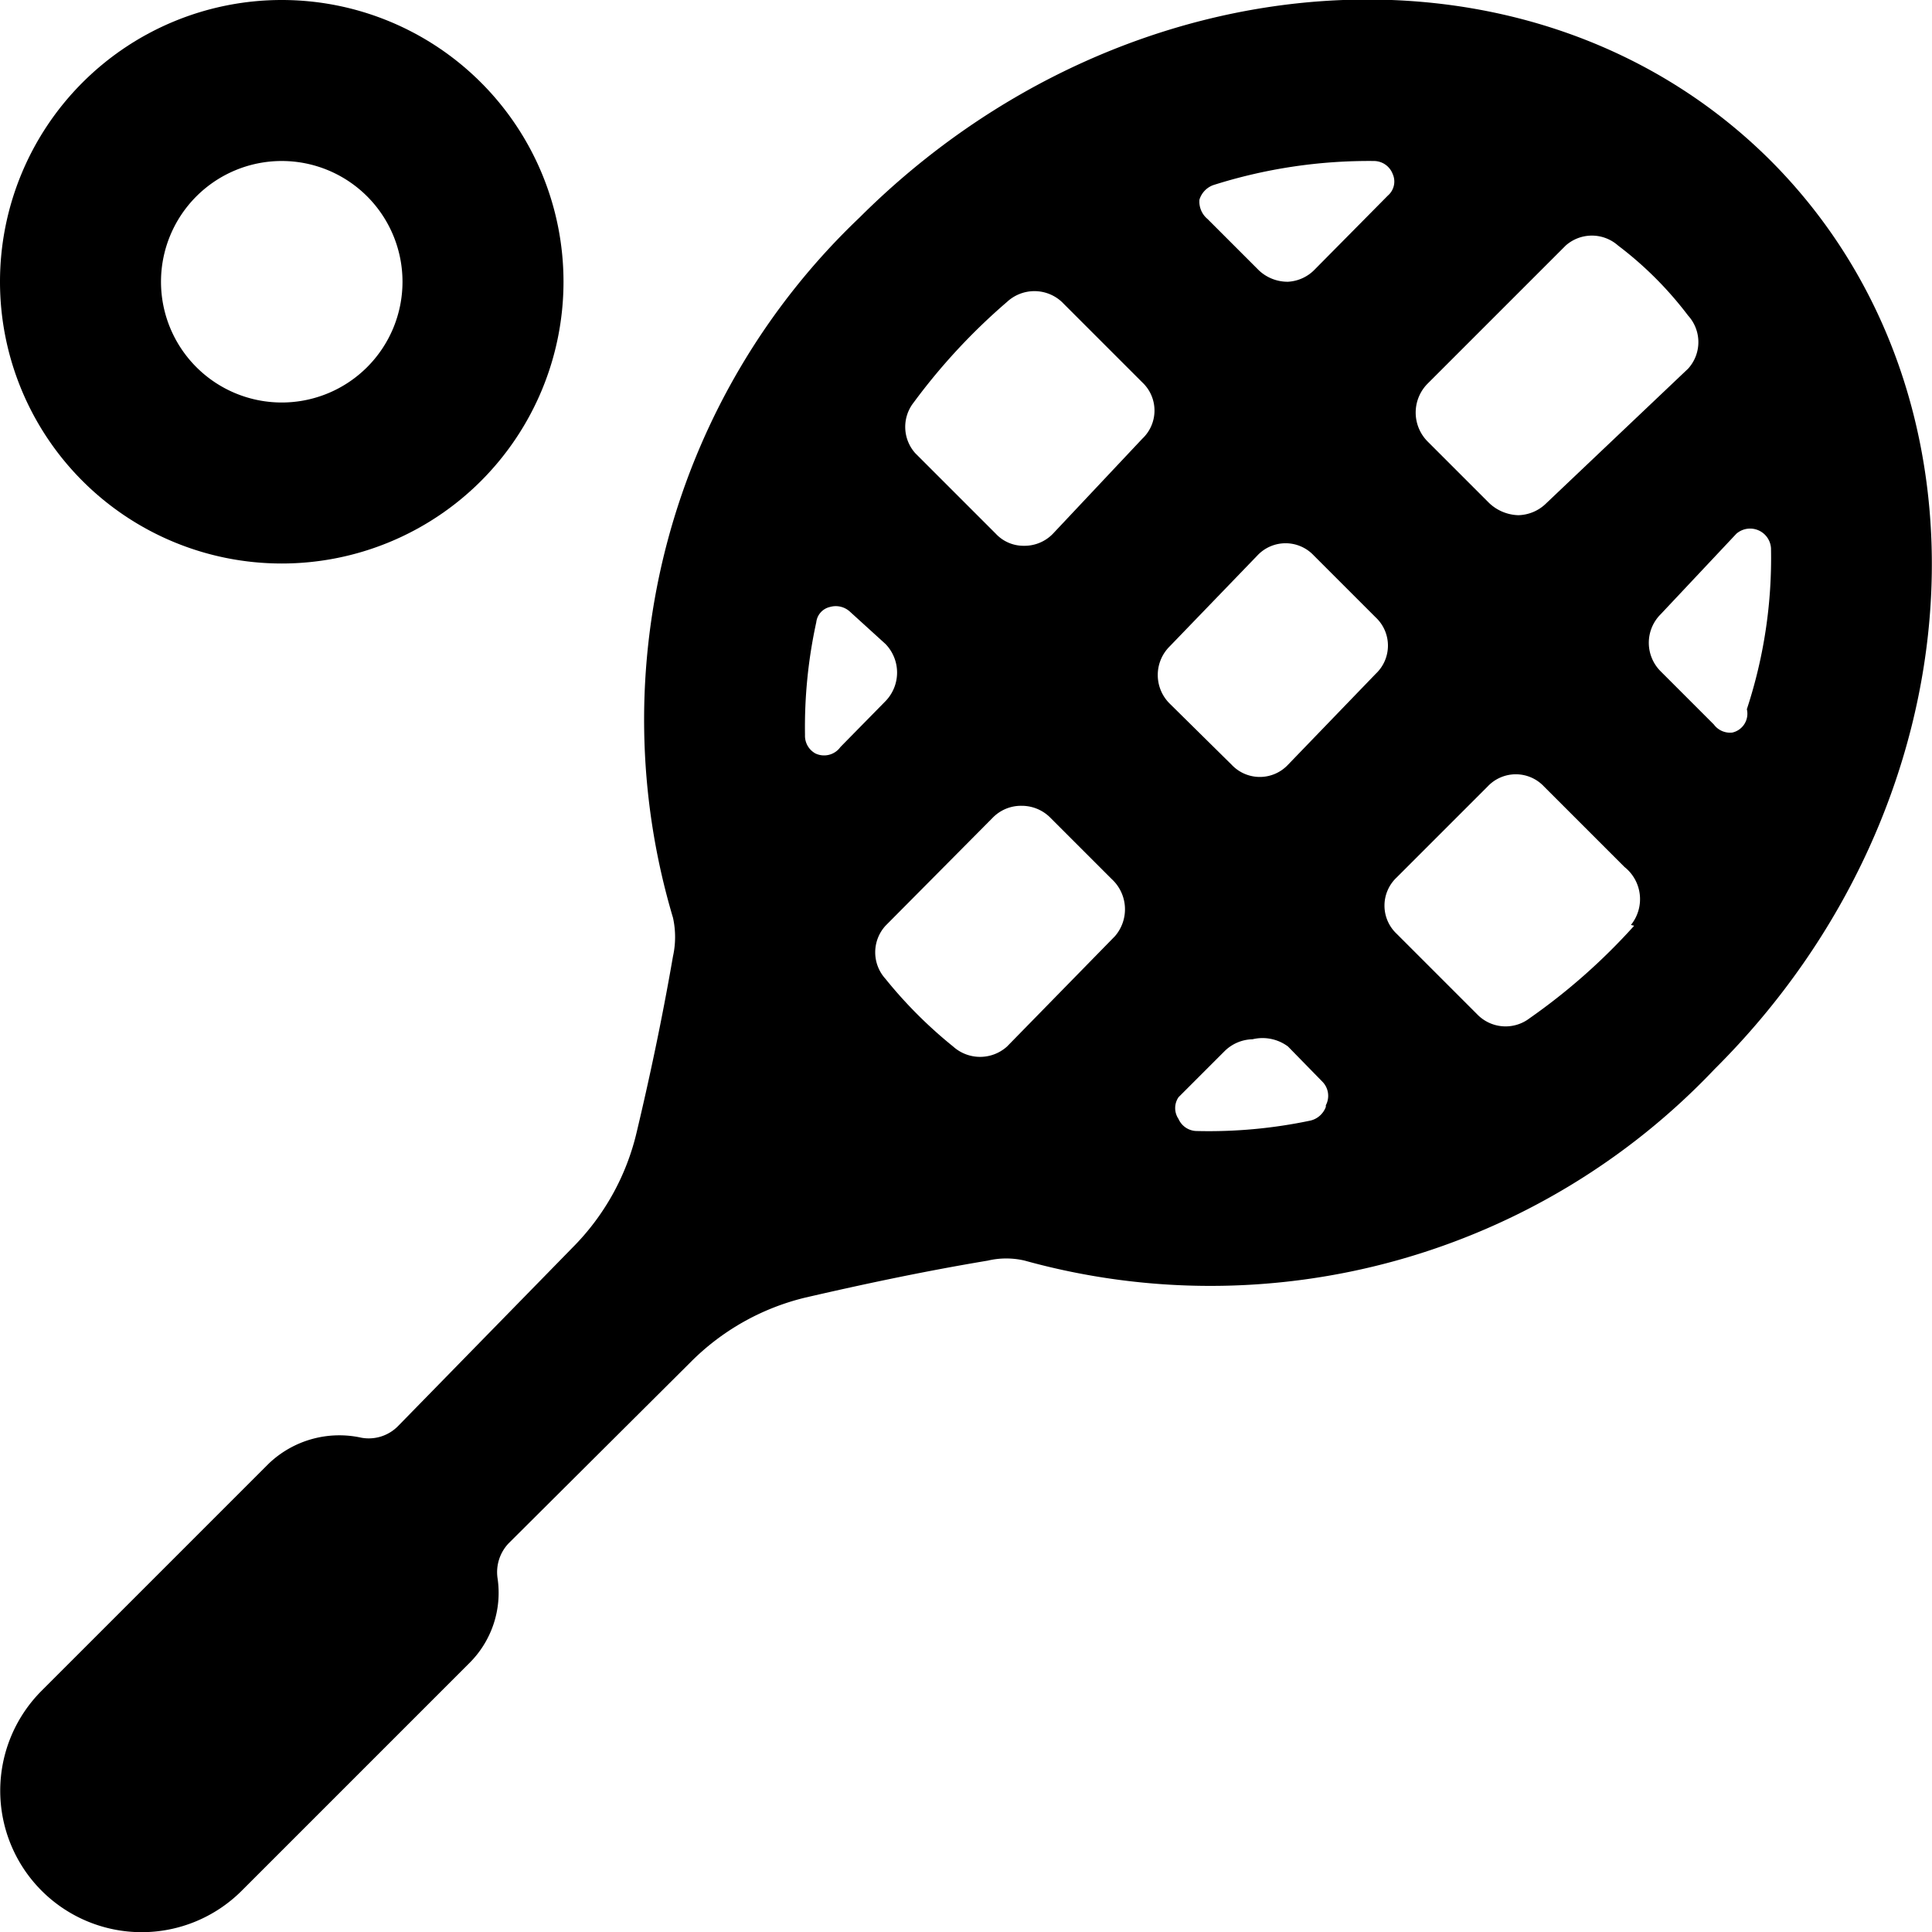 <svg xmlns="http://www.w3.org/2000/svg" viewBox="0 0 24 24"><g><path d="M3.5 7A3.5 3.5 0 1 0 0 3.5 3.5 3.5 0 0 0 3.5 7Zm0 -5A1.5 1.5 0 1 1 2 3.5 1.5 1.5 0 0 1 3.5 2Z" fill="#000000" stroke-width="1"></path><path d="M22 2c-2.93 -2.93 -8 -2.61 -11.32 0.7a8.61 8.61 0 0 0 -2.32 8.7 1.11 1.11 0 0 1 0 0.48c-0.14 0.81 -0.3 1.55 -0.45 2.18a3 3 0 0 1 -0.79 1.43l-2.18 2.23a0.51 0.51 0 0 1 -0.45 0.14 1.27 1.27 0 0 0 -1.15 0.32L0.52 21A1.75 1.75 0 1 0 3 23.49l2.83 -2.83a1.23 1.23 0 0 0 0.35 -1.06 0.52 0.52 0 0 1 0.14 -0.43l2.26 -2.25a3 3 0 0 1 1.42 -0.8c0.65 -0.15 1.43 -0.32 2.27 -0.46a1 1 0 0 1 0.46 0 8.63 8.63 0 0 0 8.57 -2.38C24.6 10 24.92 4.93 22 2Zm-4.27 2.77 1.72 -1.72a0.49 0.49 0 0 1 0.65 0 4.48 4.48 0 0 1 0.87 0.87 0.49 0.49 0 0 1 0 0.66l-1.76 1.67a0.51 0.51 0 0 1 -0.35 0.15 0.55 0.55 0 0 1 -0.36 -0.15l-0.77 -0.77a0.51 0.51 0 0 1 0 -0.71ZM14.9 2.48a0.28 0.28 0 0 1 0.17 -0.18 6.39 6.39 0 0 1 2 -0.3 0.25 0.25 0 0 1 0.23 0.16 0.23 0.23 0 0 1 -0.06 0.27l-0.92 0.93a0.5 0.5 0 0 1 -0.32 0.14 0.52 0.52 0 0 1 -0.36 -0.14L15 2.72a0.28 0.28 0 0 1 -0.1 -0.24Zm-4.77 6.88a0.25 0.25 0 0 1 -0.13 -0.23 6.1 6.1 0 0 1 0.14 -1.4 0.22 0.22 0 0 1 0.17 -0.19 0.26 0.26 0 0 1 0.25 0.06L11 8a0.51 0.51 0 0 1 0 0.71l-0.56 0.57a0.25 0.25 0 0 1 -0.31 0.08Zm3.72 2.27L12.51 13a0.5 0.5 0 0 1 -0.67 0 5.56 5.56 0 0 1 -0.84 -0.84 0.49 0.49 0 0 1 0 -0.66l1.33 -1.34a0.49 0.49 0 0 1 0.36 -0.15 0.5 0.5 0 0 1 0.35 0.14l0.77 0.77a0.51 0.51 0 0 1 0.04 0.71Zm-0.77 -5a0.49 0.49 0 0 1 -0.36 0.15 0.47 0.47 0 0 1 -0.35 -0.15l-1 -1a0.49 0.49 0 0 1 -0.02 -0.63 7.58 7.58 0 0 1 1.16 -1.25 0.5 0.5 0 0 1 0.68 0l1 1a0.48 0.48 0 0 1 0 0.7Zm3.39 7.12a0.27 0.27 0 0 1 -0.19 0.17 6.12 6.12 0 0 1 -1.41 0.13 0.25 0.25 0 0 1 -0.23 -0.15 0.24 0.24 0 0 1 0 -0.27l0.57 -0.57a0.51 0.51 0 0 1 0.35 -0.15 0.53 0.53 0 0 1 0.44 0.09l0.43 0.44a0.25 0.25 0 0 1 0.04 0.29ZM16 9.5a0.48 0.48 0 0 1 -0.7 0l-0.77 -0.76a0.5 0.5 0 0 1 0 -0.71l1.09 -1.13a0.48 0.48 0 0 1 0.7 0l0.77 0.77a0.48 0.48 0 0 1 0 0.7Zm4.3 2a7.61 7.61 0 0 1 -1.3 1.15 0.49 0.49 0 0 1 -0.65 -0.05l-1 -1a0.48 0.48 0 0 1 0 -0.7l1.13 -1.13a0.48 0.48 0 0 1 0.7 0l1 1a0.51 0.51 0 0 1 0.08 0.72Zm1.22 -2.4a0.25 0.25 0 0 1 -0.23 -0.1l-0.66 -0.66a0.5 0.5 0 0 1 0 -0.71l0.94 -1a0.26 0.26 0 0 1 0.43 0.18 6 6 0 0 1 -0.3 2 0.24 0.24 0 0 1 -0.18 0.29Z" fill="#000000" stroke-width="1"></path></g></svg>